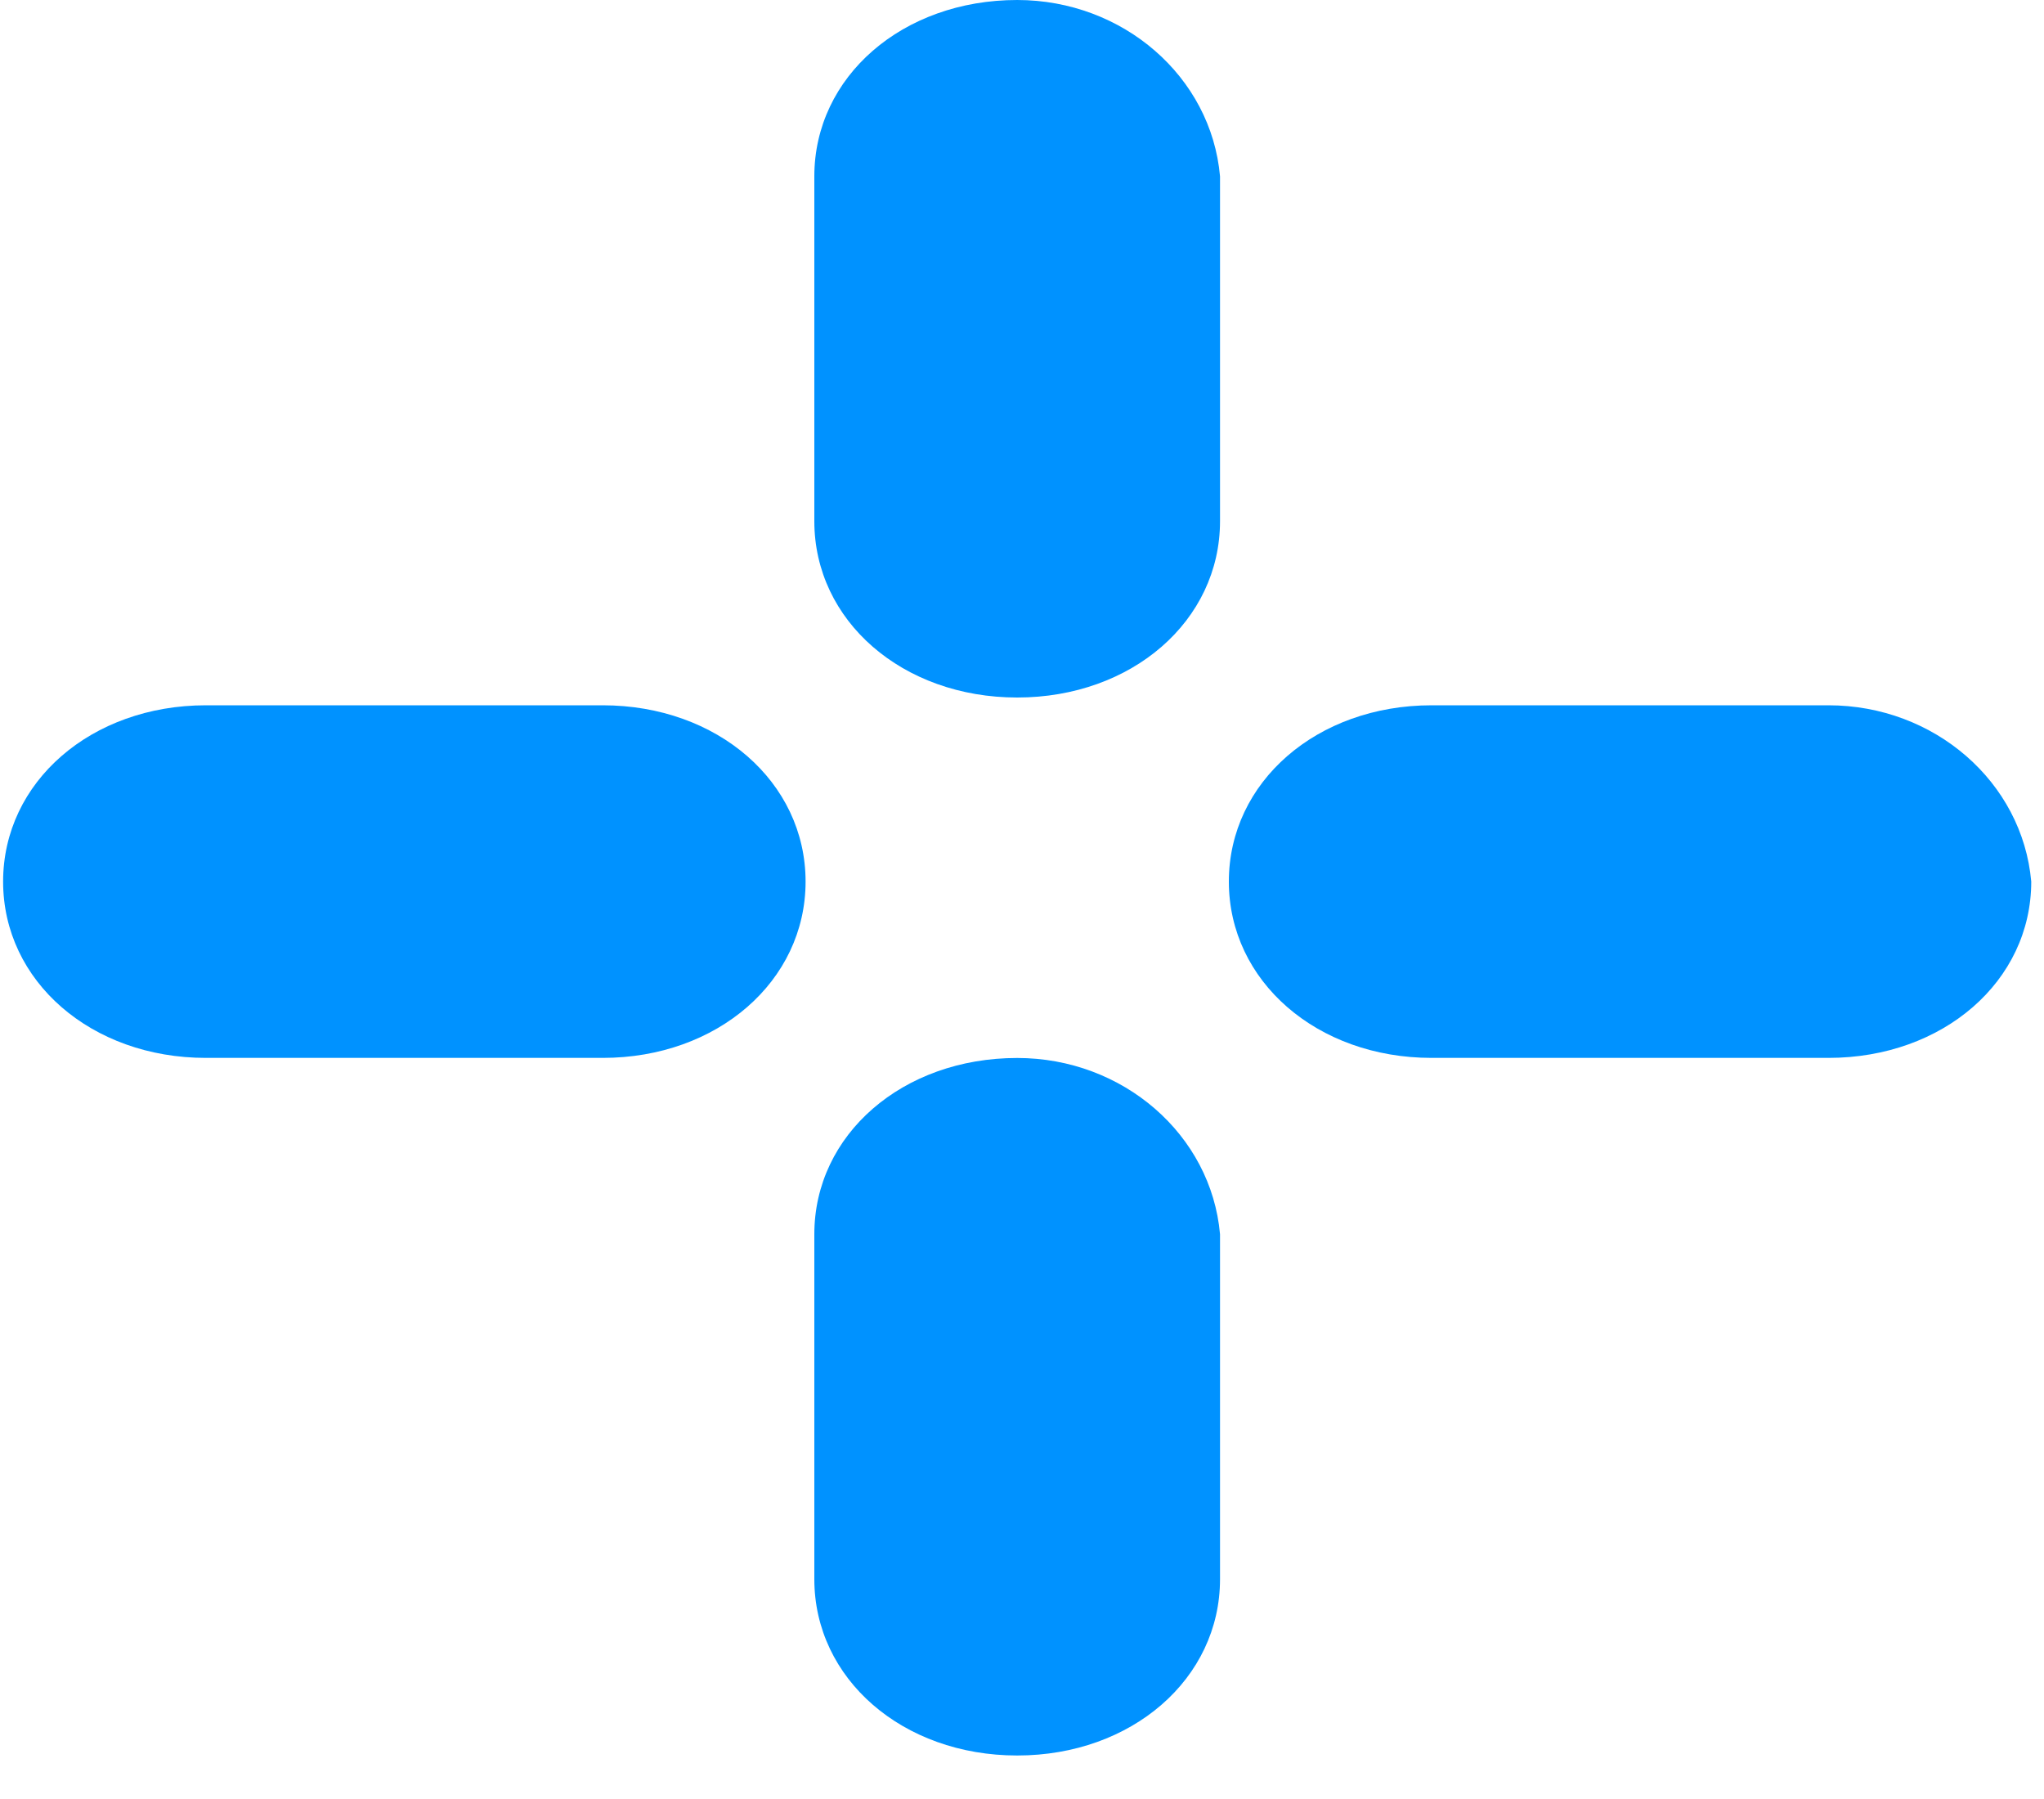 <svg width="25" height="22" viewBox="0 0 25 22" fill="none" xmlns="http://www.w3.org/2000/svg">
<path d="M22.364 8.625H17.51C16.108 8.625 15.03 9.562 15.03 10.781C15.03 11.999 16.108 12.937 17.51 12.937H22.364C23.766 12.937 24.844 11.999 24.844 10.781C24.736 9.562 23.658 8.625 22.364 8.625Z" fill="#0092FF"/>
<path d="M7.372 8.625H2.518C1.116 8.625 0.038 9.562 0.038 10.781C0.038 11.999 1.116 12.937 2.518 12.937H7.372C8.774 12.937 9.853 11.999 9.853 10.781C9.853 9.562 8.774 8.625 7.372 8.625Z" fill="#0092FF"/>
<path d="M12.441 12.938C11.039 12.938 9.96 13.875 9.96 15.093V19.312C9.96 20.53 11.039 21.468 12.441 21.468C13.843 21.468 14.922 20.53 14.922 19.312V15.093C14.814 13.875 13.735 12.938 12.441 12.938Z" fill="#0092FF"/>
<path d="M12.441 0C11.039 0 9.96 0.937 9.96 2.156V6.374C9.96 7.593 11.039 8.53 12.441 8.53C13.843 8.53 14.922 7.593 14.922 6.374V2.156C14.814 0.937 13.735 0 12.441 0Z" fill="#0092FF"/>
</svg>
